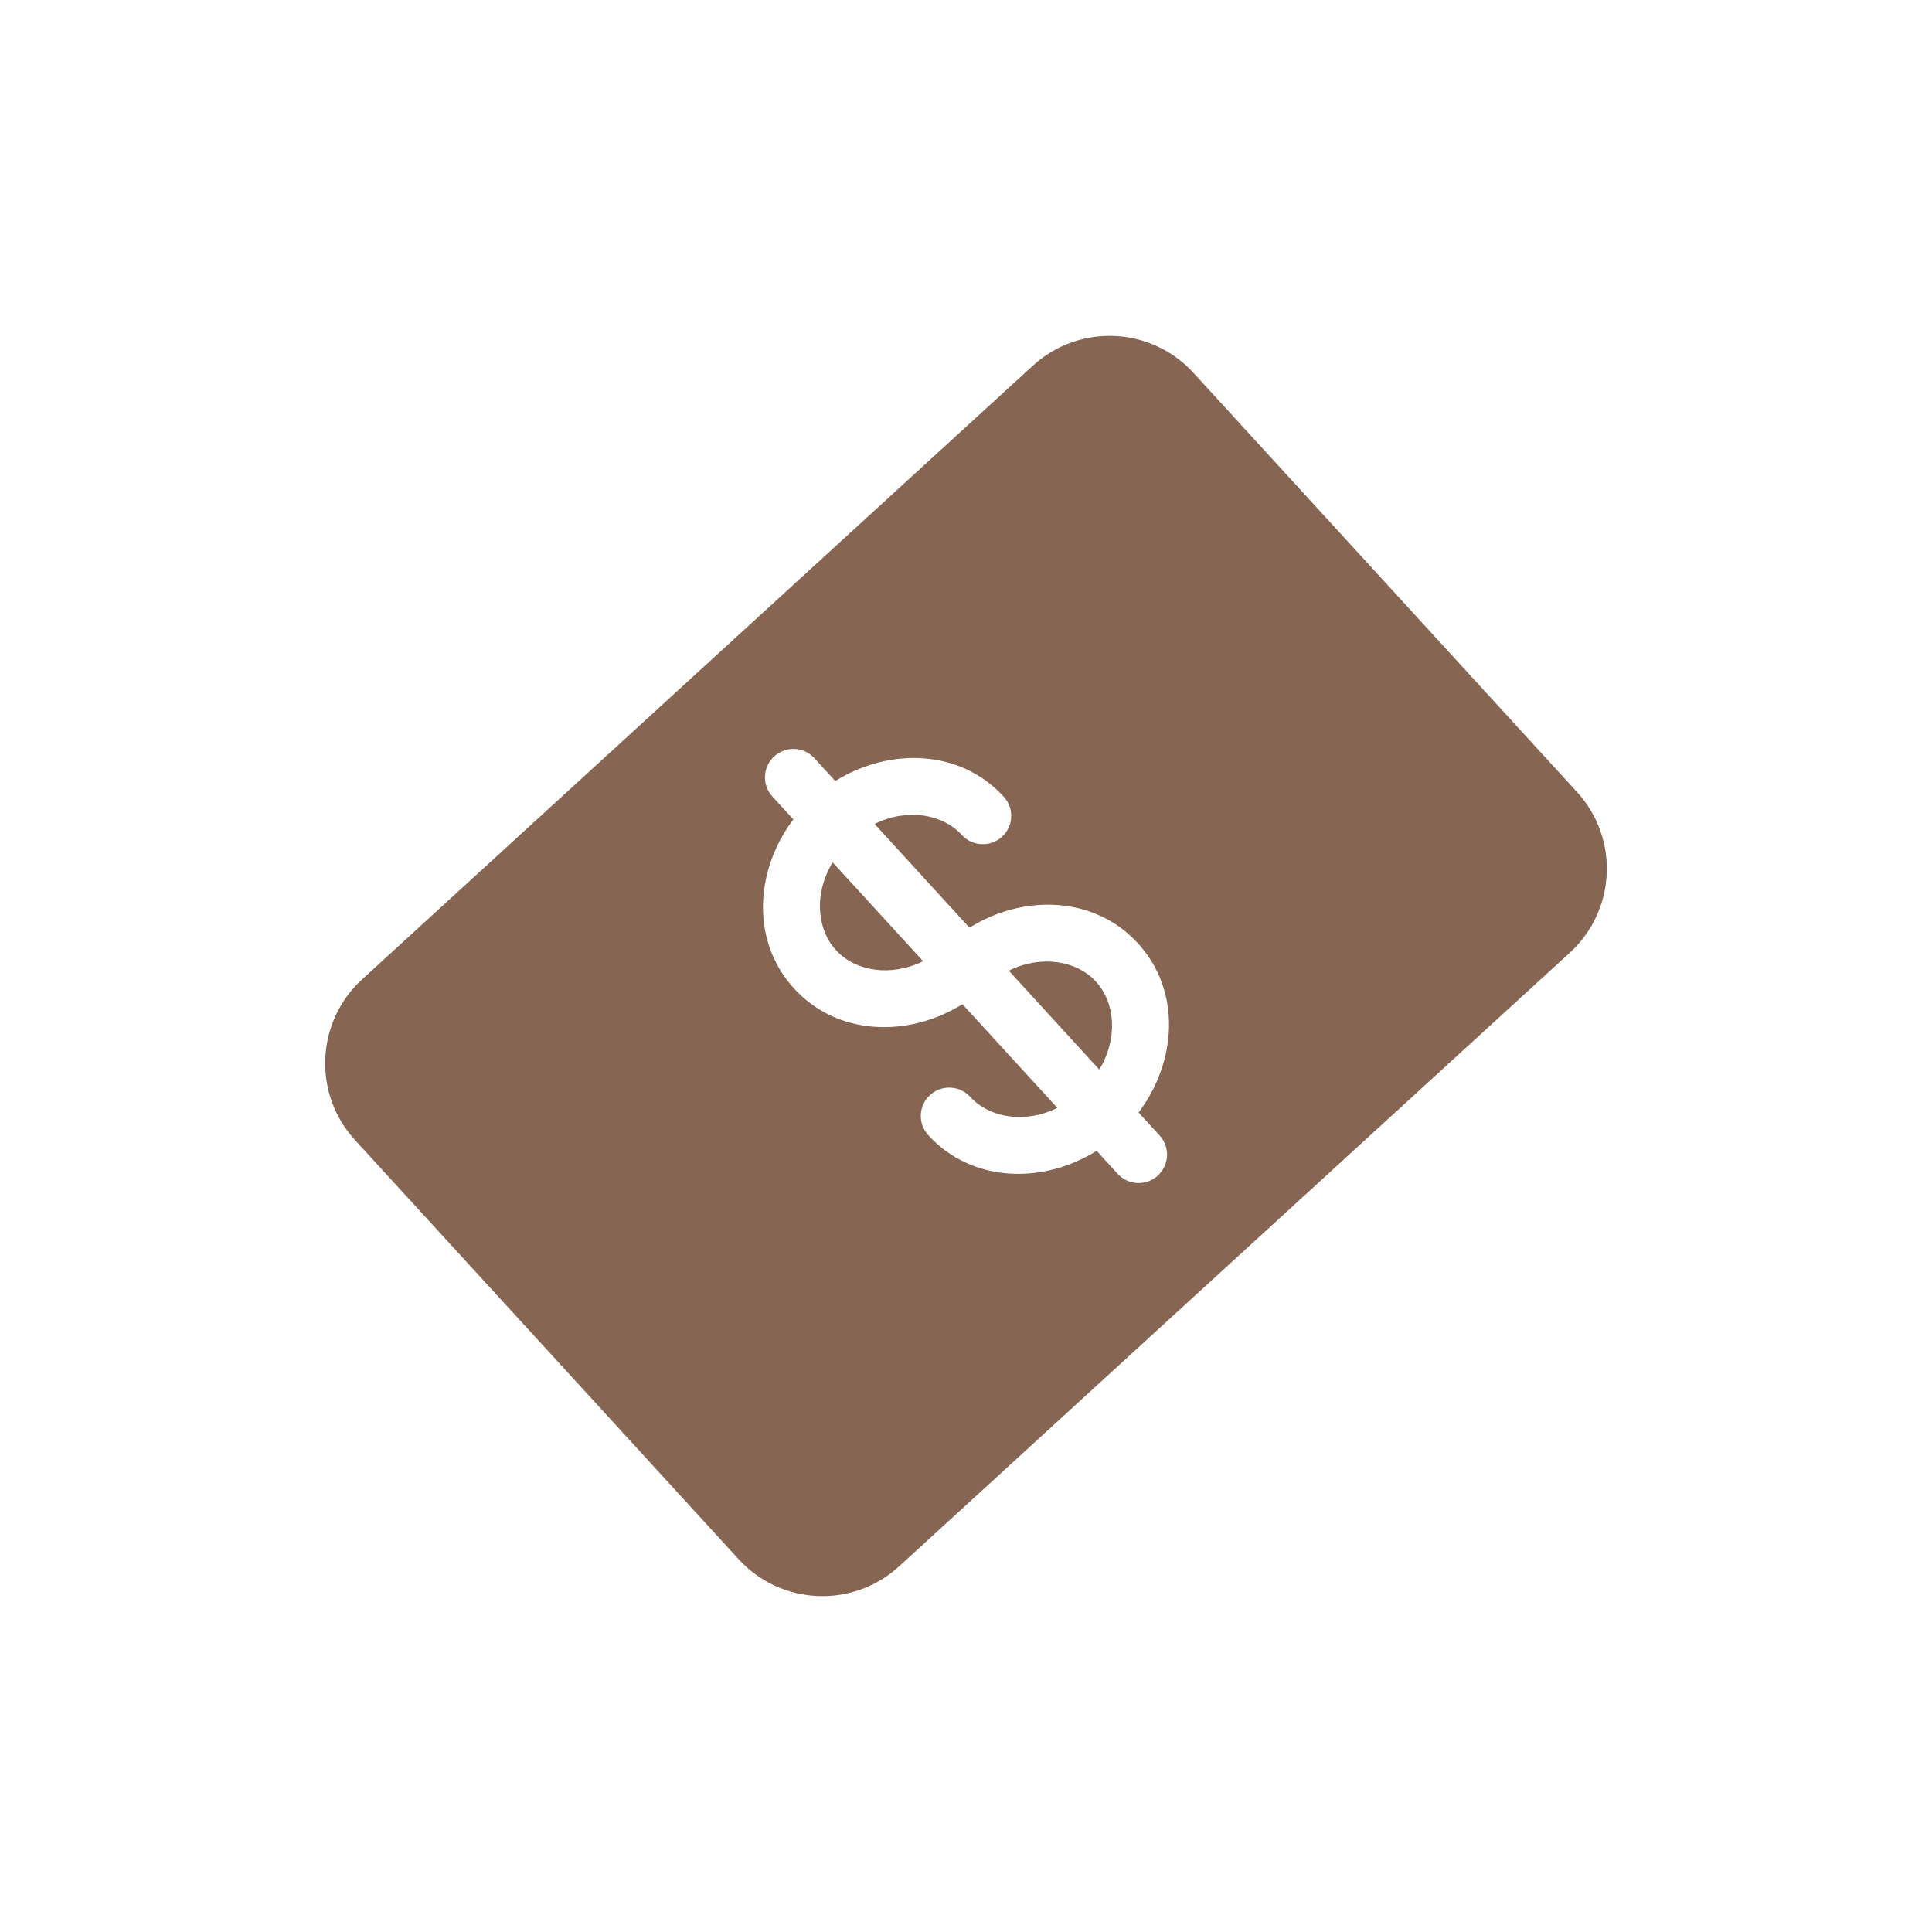 <?xml version="1.0" encoding="UTF-8"?> <svg xmlns="http://www.w3.org/2000/svg" width="34" height="34" viewBox="0 0 34 34" fill="none"> <g clip-path="url(#clip0_101_194)"> <path fill-rule="evenodd" clip-rule="evenodd" d="M18.177 6.435L6.372 17.236C5.558 17.982 5.501 19.247 6.247 20.062L12.998 27.439C13.743 28.254 15.008 28.31 15.823 27.565L27.628 16.764C28.442 16.018 28.499 14.753 27.753 13.938L21.002 6.561C20.257 5.746 18.992 5.69 18.177 6.435ZM13.625 13.311C13.829 13.125 14.145 13.139 14.331 13.342L14.7 13.745C15.65 13.151 16.898 13.182 17.664 14.02C17.851 14.223 17.837 14.54 17.633 14.726C17.429 14.912 17.113 14.898 16.926 14.694C16.587 14.323 15.964 14.218 15.391 14.5L17.061 16.326C18.012 15.733 19.259 15.763 20.026 16.601C20.793 17.439 20.712 18.684 20.037 19.578L20.407 19.982C20.593 20.186 20.579 20.502 20.375 20.689C20.172 20.875 19.855 20.861 19.669 20.657L19.299 20.253C18.348 20.846 17.102 20.815 16.336 19.977C16.149 19.774 16.163 19.457 16.367 19.271C16.571 19.085 16.887 19.099 17.074 19.302C17.413 19.673 18.035 19.779 18.608 19.497L16.937 17.672C15.986 18.264 14.74 18.233 13.974 17.396C13.208 16.559 13.287 15.315 13.962 14.42L13.593 14.018C13.407 13.814 13.421 13.498 13.625 13.311ZM14.712 16.721C14.372 16.35 14.322 15.722 14.653 15.176L16.246 16.916C15.673 17.197 15.051 17.092 14.712 16.721ZM19.288 17.276C19.628 17.647 19.677 18.277 19.346 18.823L17.753 17.082C18.326 16.8 18.949 16.904 19.288 17.276Z" fill="#876553"></path> </g> <defs> <clipPath id="clip0_101_194"> <rect width="24" height="24" fill="white" transform="translate(0.046 16.248) rotate(-42.459)"></rect> </clipPath> </defs> </svg> 